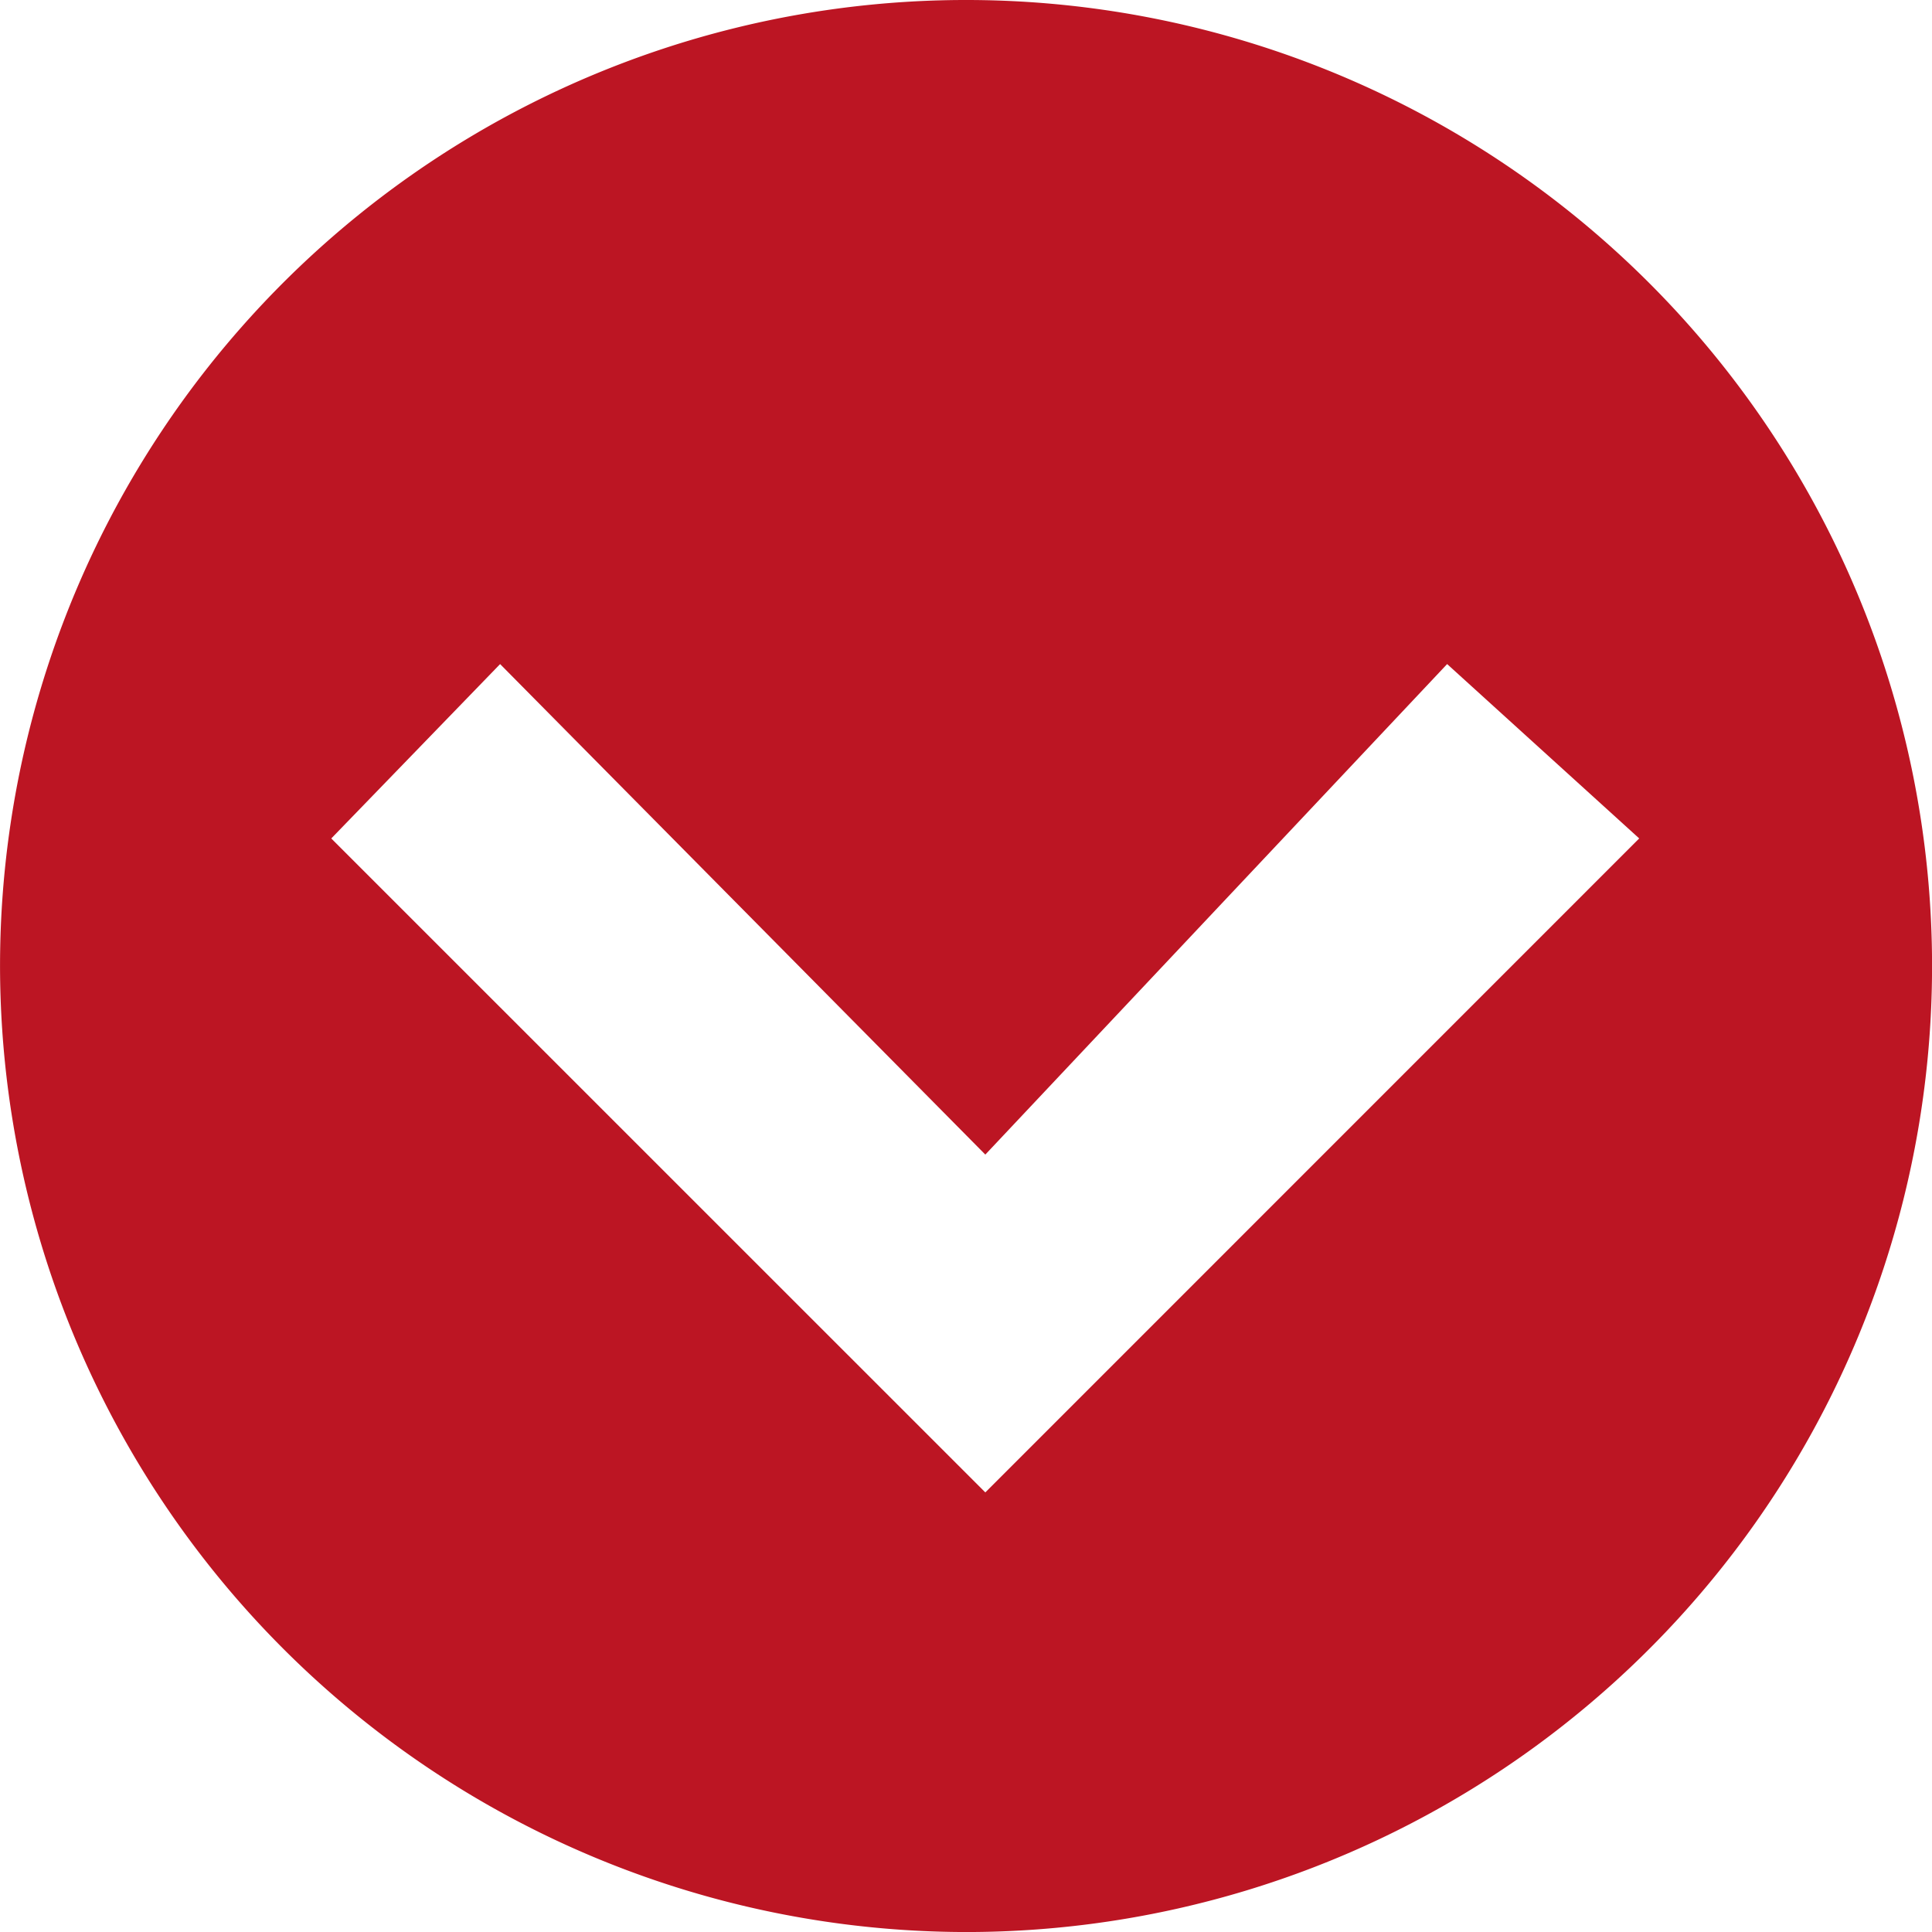 <svg xmlns="http://www.w3.org/2000/svg" width="60.041" height="60.042" viewBox="0 0 60.041 60.042">
  <path id="Differenzmenge_12" data-name="Differenzmenge 12" d="M30.021,60.041A30.021,30.021,0,1,1,60.042,30.021,30.055,30.055,0,0,1,30.021,60.041ZM26.056,9.1l-5.419,5.969L35.881,29.421,20.638,44.5l5.419,5.247L46.38,29.421Z" transform="translate(60.042 0) rotate(90)" fill="#BC1523"/>
</svg>
